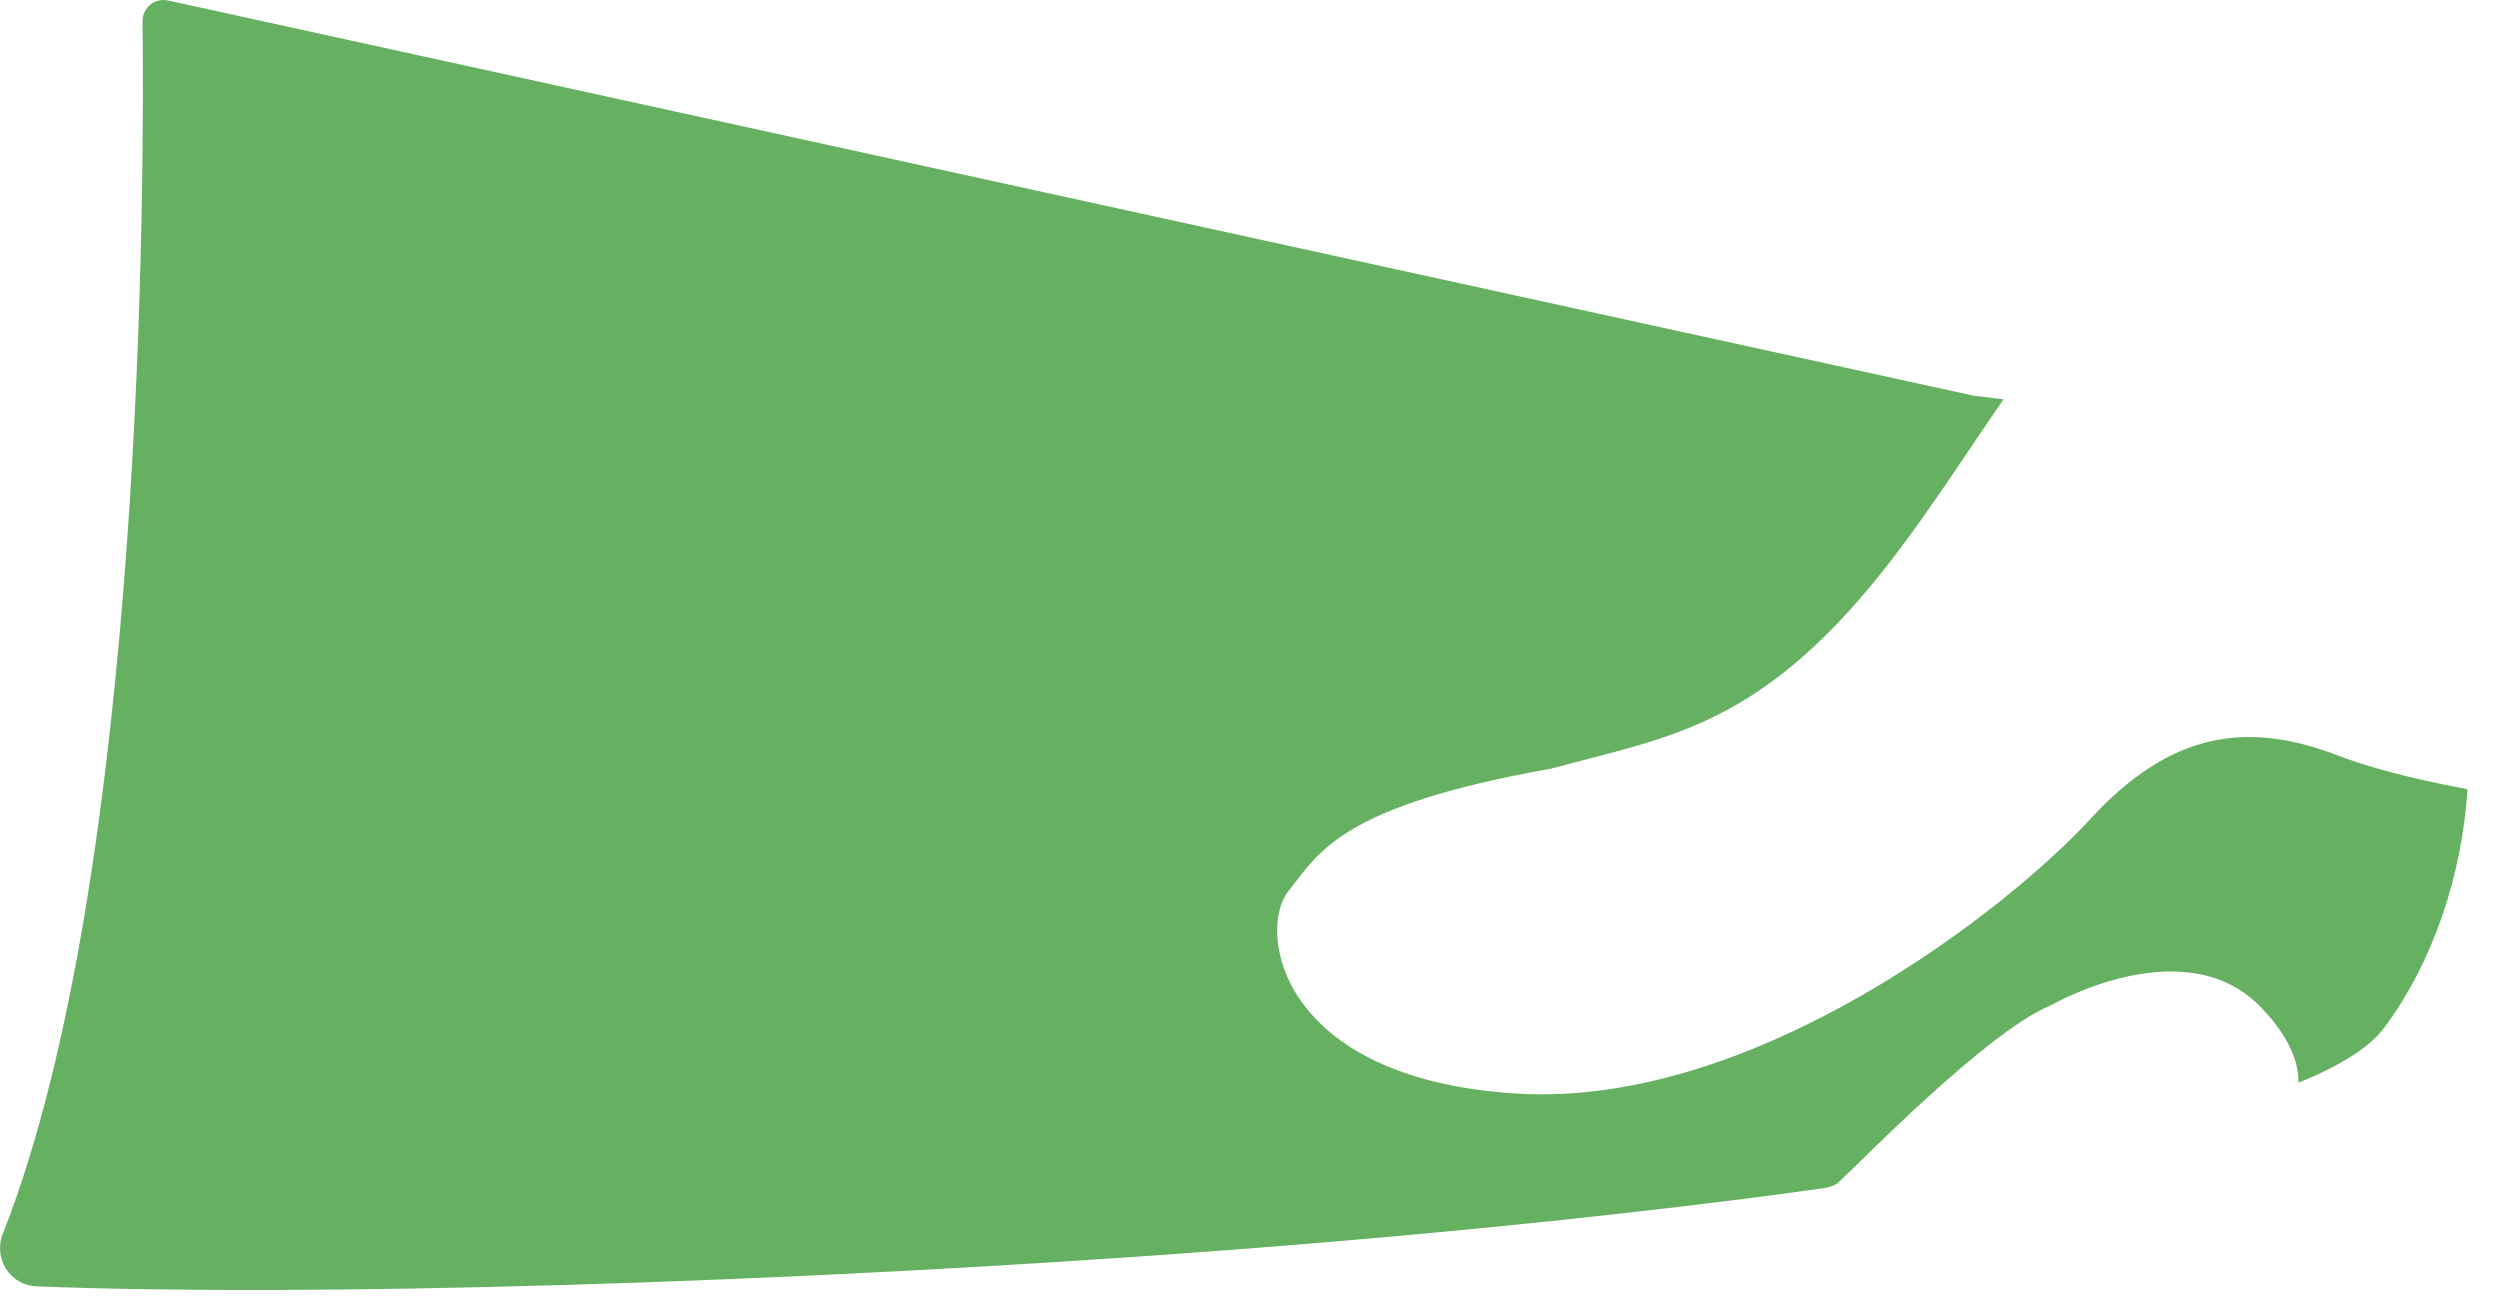 <?xml version="1.0" encoding="utf-8"?>
<svg xmlns="http://www.w3.org/2000/svg" fill="none" height="100%" overflow="visible" preserveAspectRatio="none" style="display: block;" viewBox="0 0 65 34" width="100%">
<path d="M0.073 32.07C-0.181 32.715 0.258 33.418 0.948 33.445C7.88 33.722 20.265 33.391 32.096 32.49C34.836 32.28 37.551 32.039 40.155 31.765C40.249 31.759 40.349 31.747 40.44 31.738C40.458 31.738 40.473 31.738 40.485 31.732C42.758 31.491 44.944 31.236 47 30.95C47.018 30.95 47.033 30.95 47.054 30.944C47.184 30.919 47.318 30.907 47.445 30.889C47.457 30.886 47.472 30.88 47.487 30.88C47.629 30.843 47.729 30.81 47.775 30.767C48.314 30.271 51.68 26.802 53.324 26.138C53.324 26.138 56.811 24.117 58.797 26.202C59.221 26.646 59.49 27.06 59.636 27.459C59.721 27.693 59.763 27.924 59.76 28.153C60.85 27.705 61.61 27.234 61.985 26.728C63.269 25 64.007 22.763 64.156 20.523C64.134 20.523 64.113 20.517 64.101 20.508C62.696 20.249 61.525 19.929 60.801 19.649C58.434 18.733 56.439 19.019 54.35 21.293C52.264 23.569 45.653 28.816 39.434 28.433C33.225 28.049 32.693 24.184 33.495 23.174C34.297 22.169 34.824 20.961 40.346 19.981C43.452 19.132 45.87 18.91 49.285 14.421C50.324 13.048 51.202 11.669 52.092 10.382L51.314 10.288L40.957 8.023L4.369 0.013C4.024 -0.063 3.7 0.202 3.706 0.555C3.751 4.329 3.775 22.662 0.079 32.064L0.073 32.07Z" fill="#65B161" id="Vector"/>
</svg>